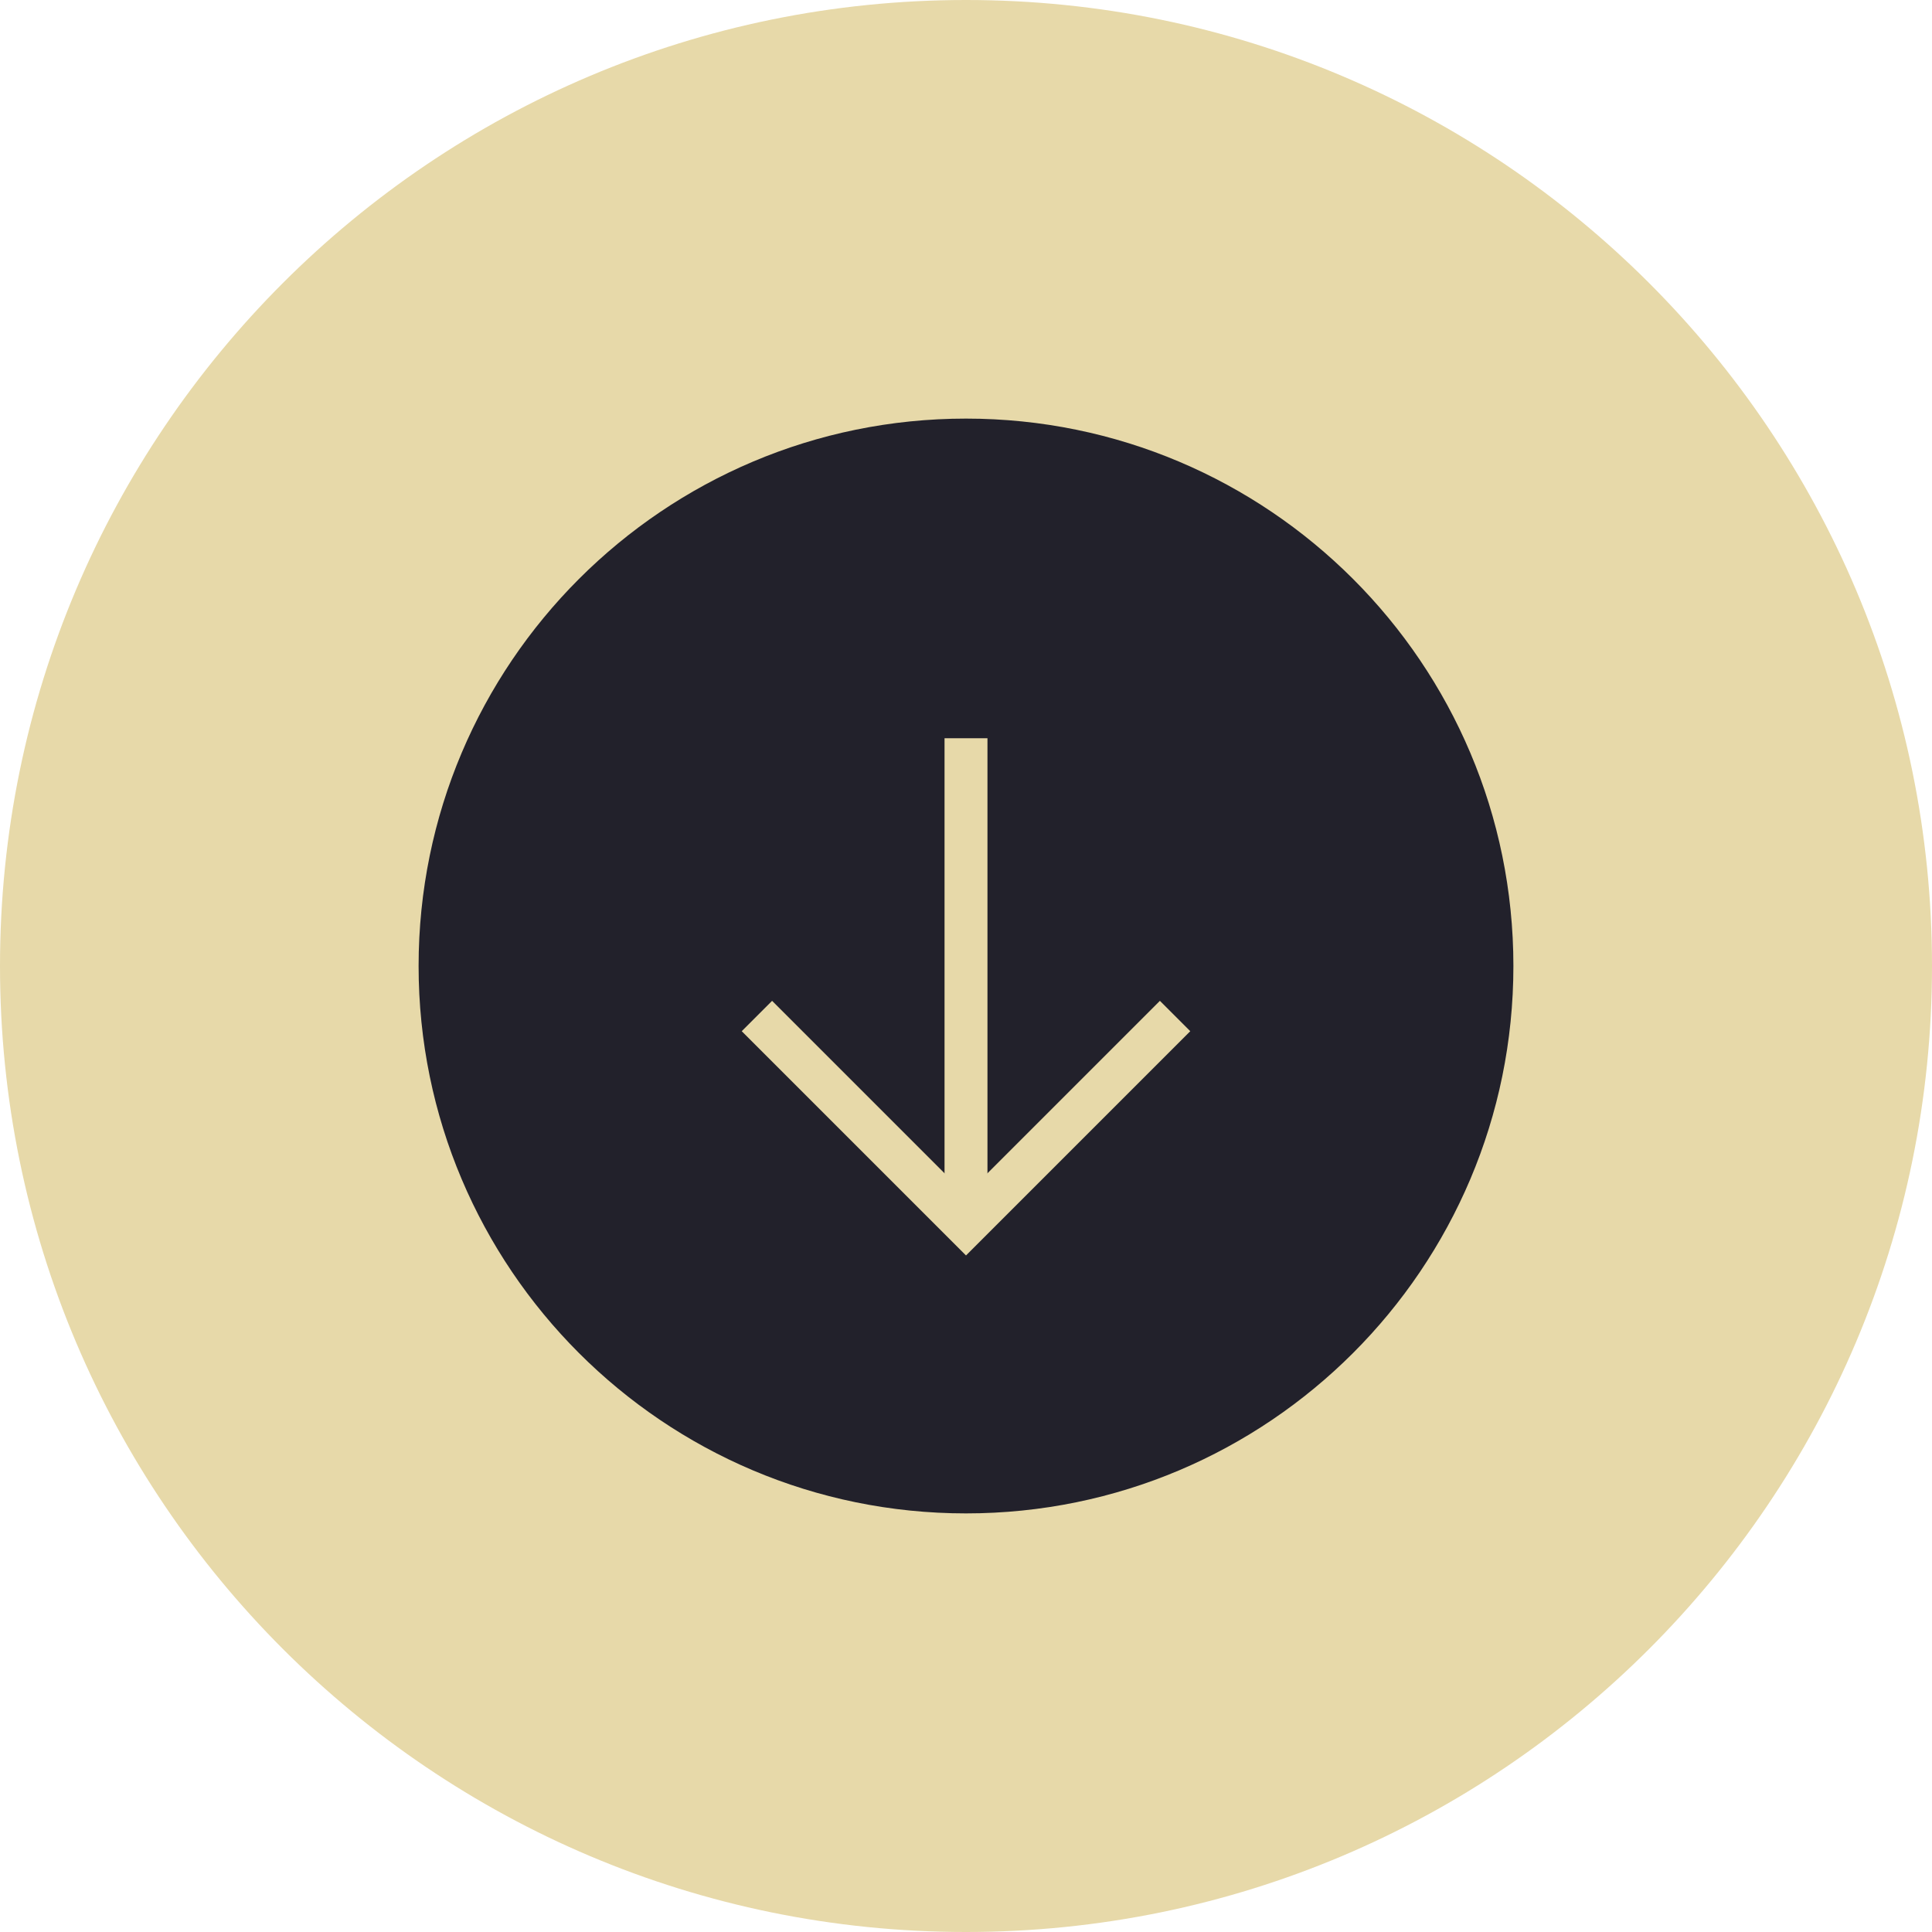 <?xml version="1.0" encoding="UTF-8"?><svg id="Layer_1" xmlns="http://www.w3.org/2000/svg" viewBox="0 0 90 90"><defs><style>.cls-1{fill:#e7d9a9;}.cls-2{fill:#22212B;}.cls-3{fill:none;stroke:#e7d9a9;stroke-miterlimit:10;stroke-width:2px;}</style></defs><g id="_"><path class="cls-1" d="M45,0C20.15,0,0,20.15,0,45s20.15,45,45,45,45-20.15,45-45S69.85,0,45,0Z"/></g><g><g id="_-2"><path class="cls-2" d="M45,19.5c-14.08,0-25.5,11.42-25.5,25.5s11.42,25.5,25.5,25.5,25.5-11.42,25.5-25.5-11.42-25.5-25.5-25.5Z"/></g><g><line class="cls-3" x1="45" y1="34.39" x2="45" y2="56.91"/><polyline class="cls-3" points="54.74 47.33 45 57.07 35.26 47.33"/></g></g></svg>